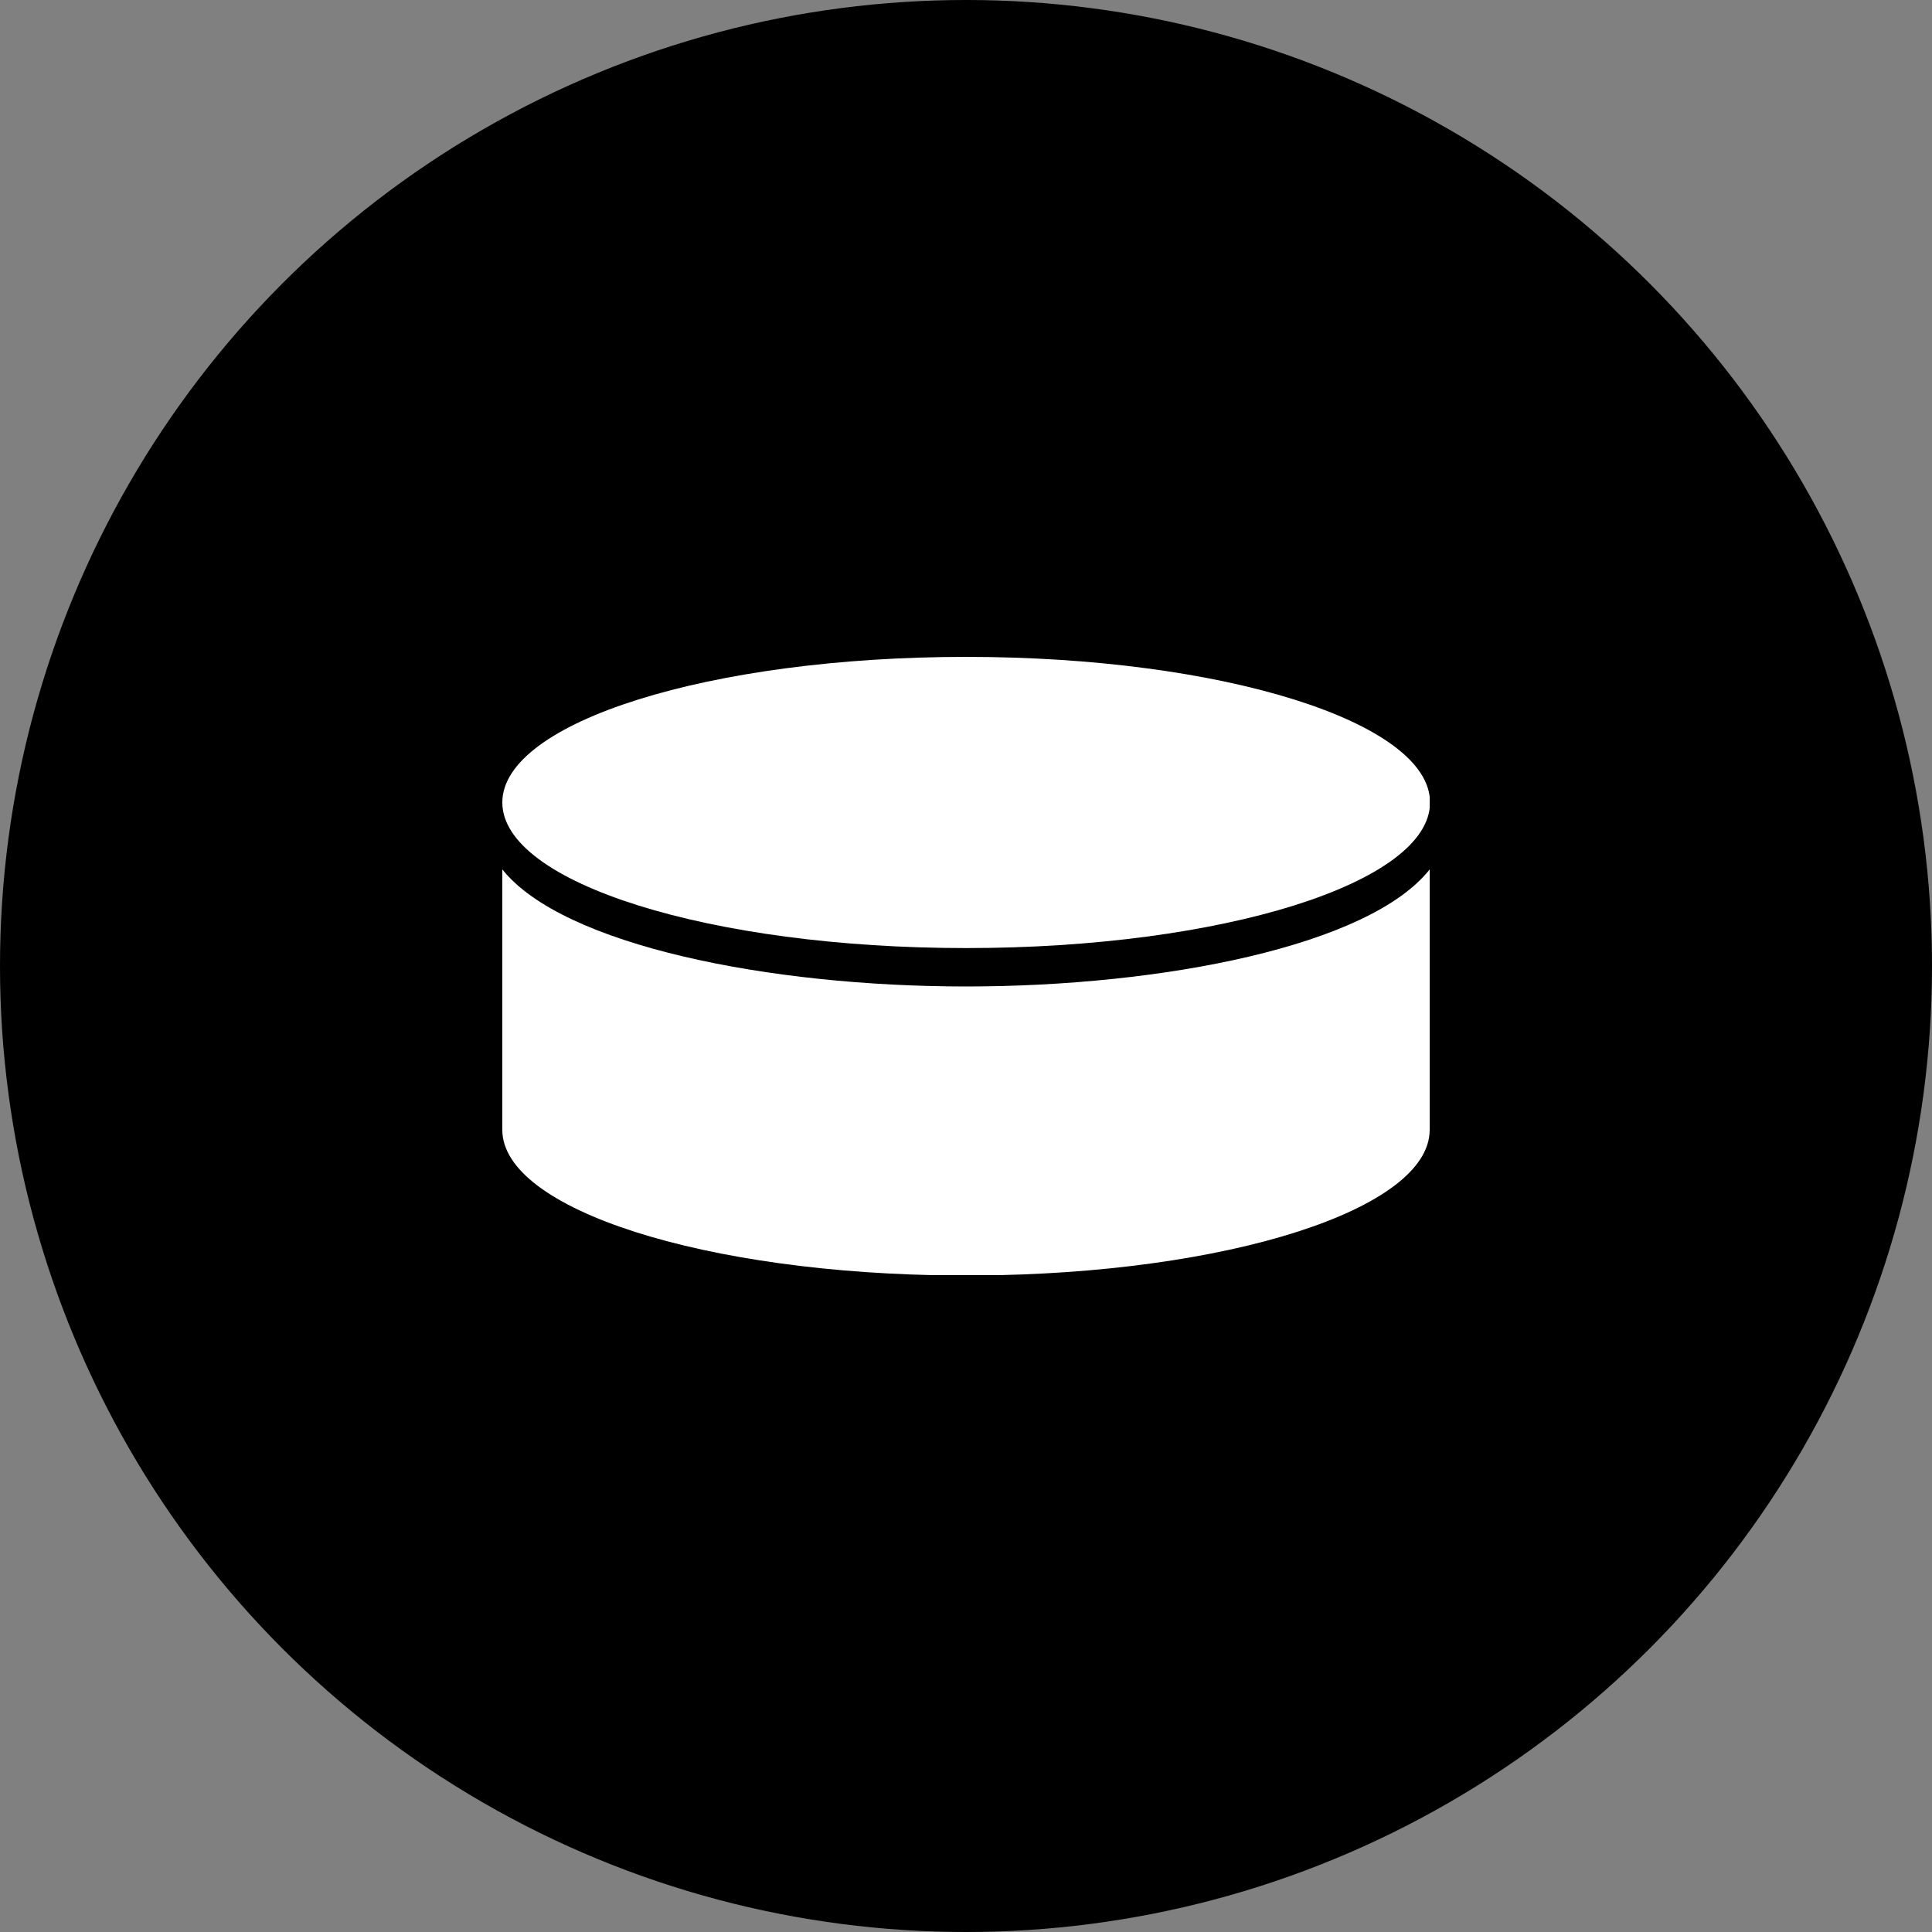 <svg width="100" height="100" viewBox="0 0 100 100" fill="none" xmlns="http://www.w3.org/2000/svg">
<rect x="0" y="0" width="100" height="100" fill="#808080" stroke="none"/>
<g clip-path="url(#clip0_5121_9026)">
<circle cx="50" cy="50" r="50" fill="black"/>
<g clip-path="url(#clip1_5121_9026)">
<path d="M50.009 49.072C63.27 49.072 74.019 45.698 74.019 41.536C74.019 37.374 63.27 34 50.009 34C36.749 34 26 37.374 26 41.536C26 45.698 36.749 49.072 50.009 49.072Z" fill="white"/>
<path d="M50.009 51.06C39.833 51.06 29.147 48.939 26 45.001V58.483C26 62.592 36.478 65.943 49.538 66.019H50.462C63.522 65.943 74 62.592 74 58.483V45.001C70.872 48.958 60.186 51.06 49.991 51.06H50.009Z" fill="white"/>
</g>
</g>
<defs>
<clipPath id="clip0_5121_9026">
<rect width="100" height="100" fill="white"/>
</clipPath>
<clipPath id="clip1_5121_9026">
<rect width="48" height="32" fill="white" transform="translate(26 34)"/>
</clipPath>
</defs>
</svg>
